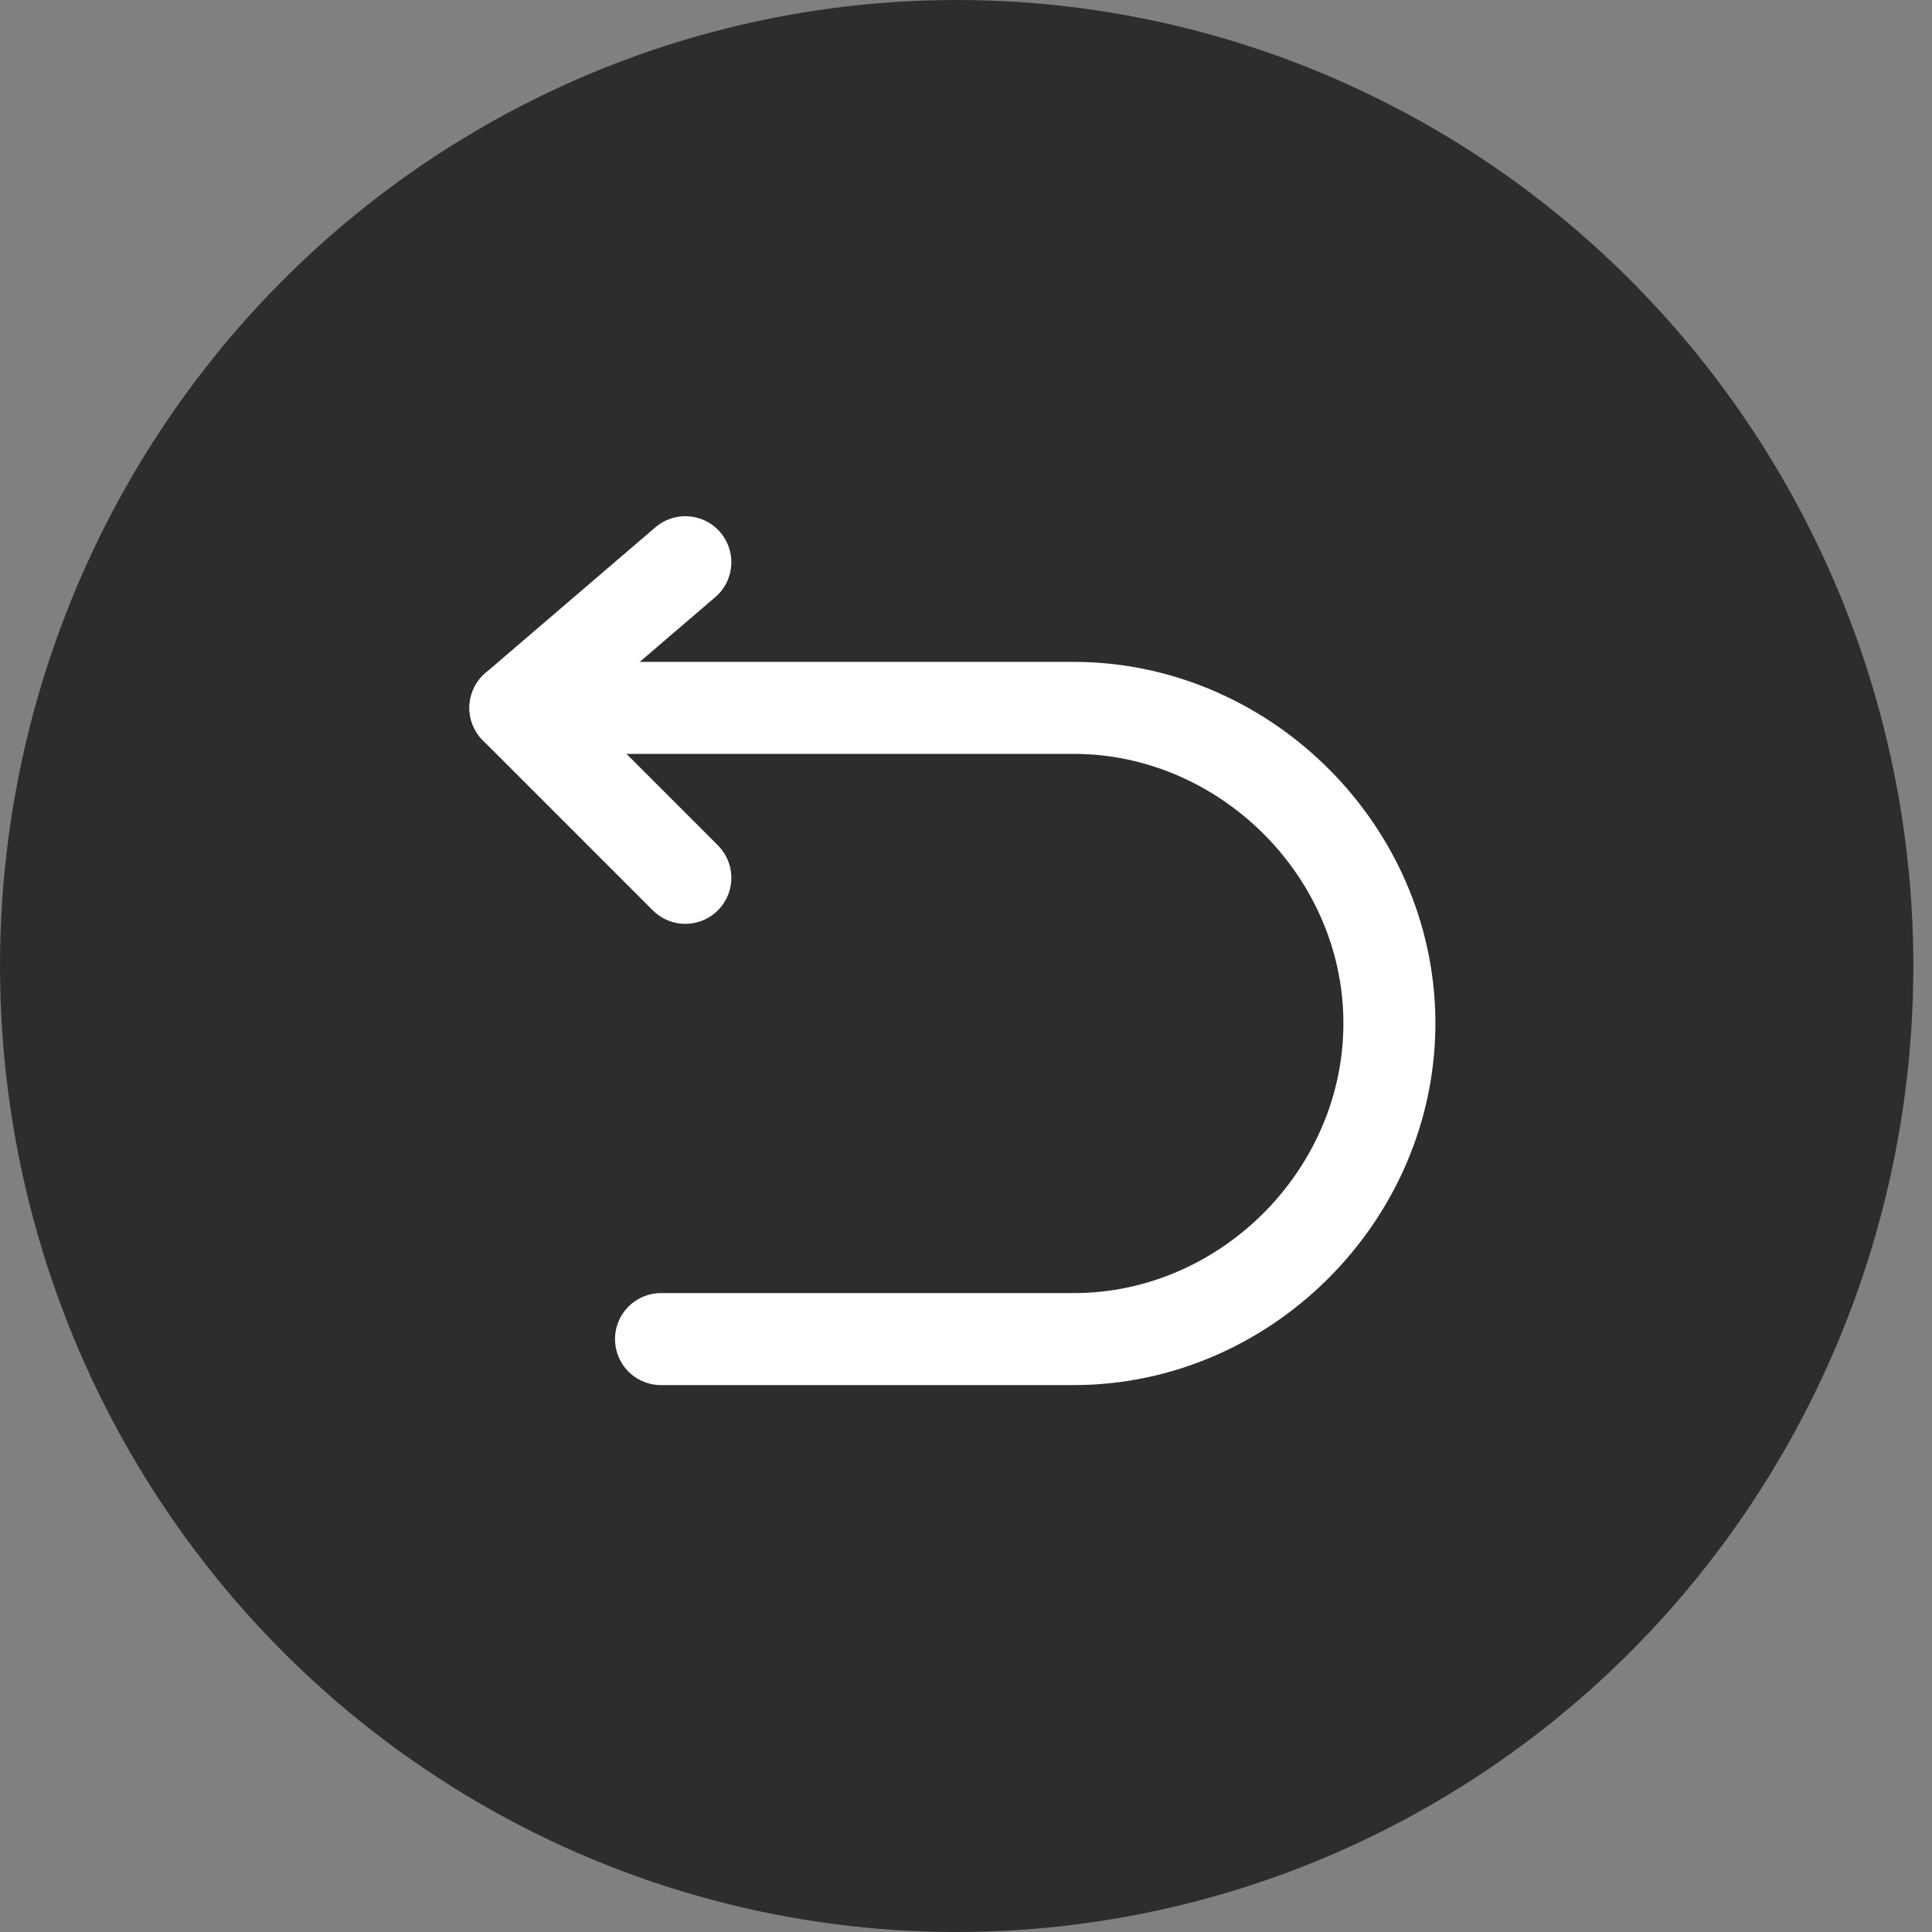 <svg width="63" height="63" viewBox="0 0 63 63" fill="none" xmlns="http://www.w3.org/2000/svg">
<rect x="0" y="0" width="63" height="63" fill="#808080" stroke="none"/>
<ellipse cx="31.196" cy="31.5" rx="31.196" ry="31.5" fill="#2D2D2D"/>
<path d="M22.348 18.333L16.807 23.083L22.348 28.625" stroke="white" stroke-width="3" stroke-linecap="round" stroke-linejoin="round"/>
<path d="M16.807 23.083H35.01C40.459 23.083 45.087 27.532 45.299 32.979C45.523 38.734 40.768 43.666 35.01 43.666H21.555" stroke="white" stroke-width="3" stroke-linecap="round" stroke-linejoin="round"/>
</svg>
